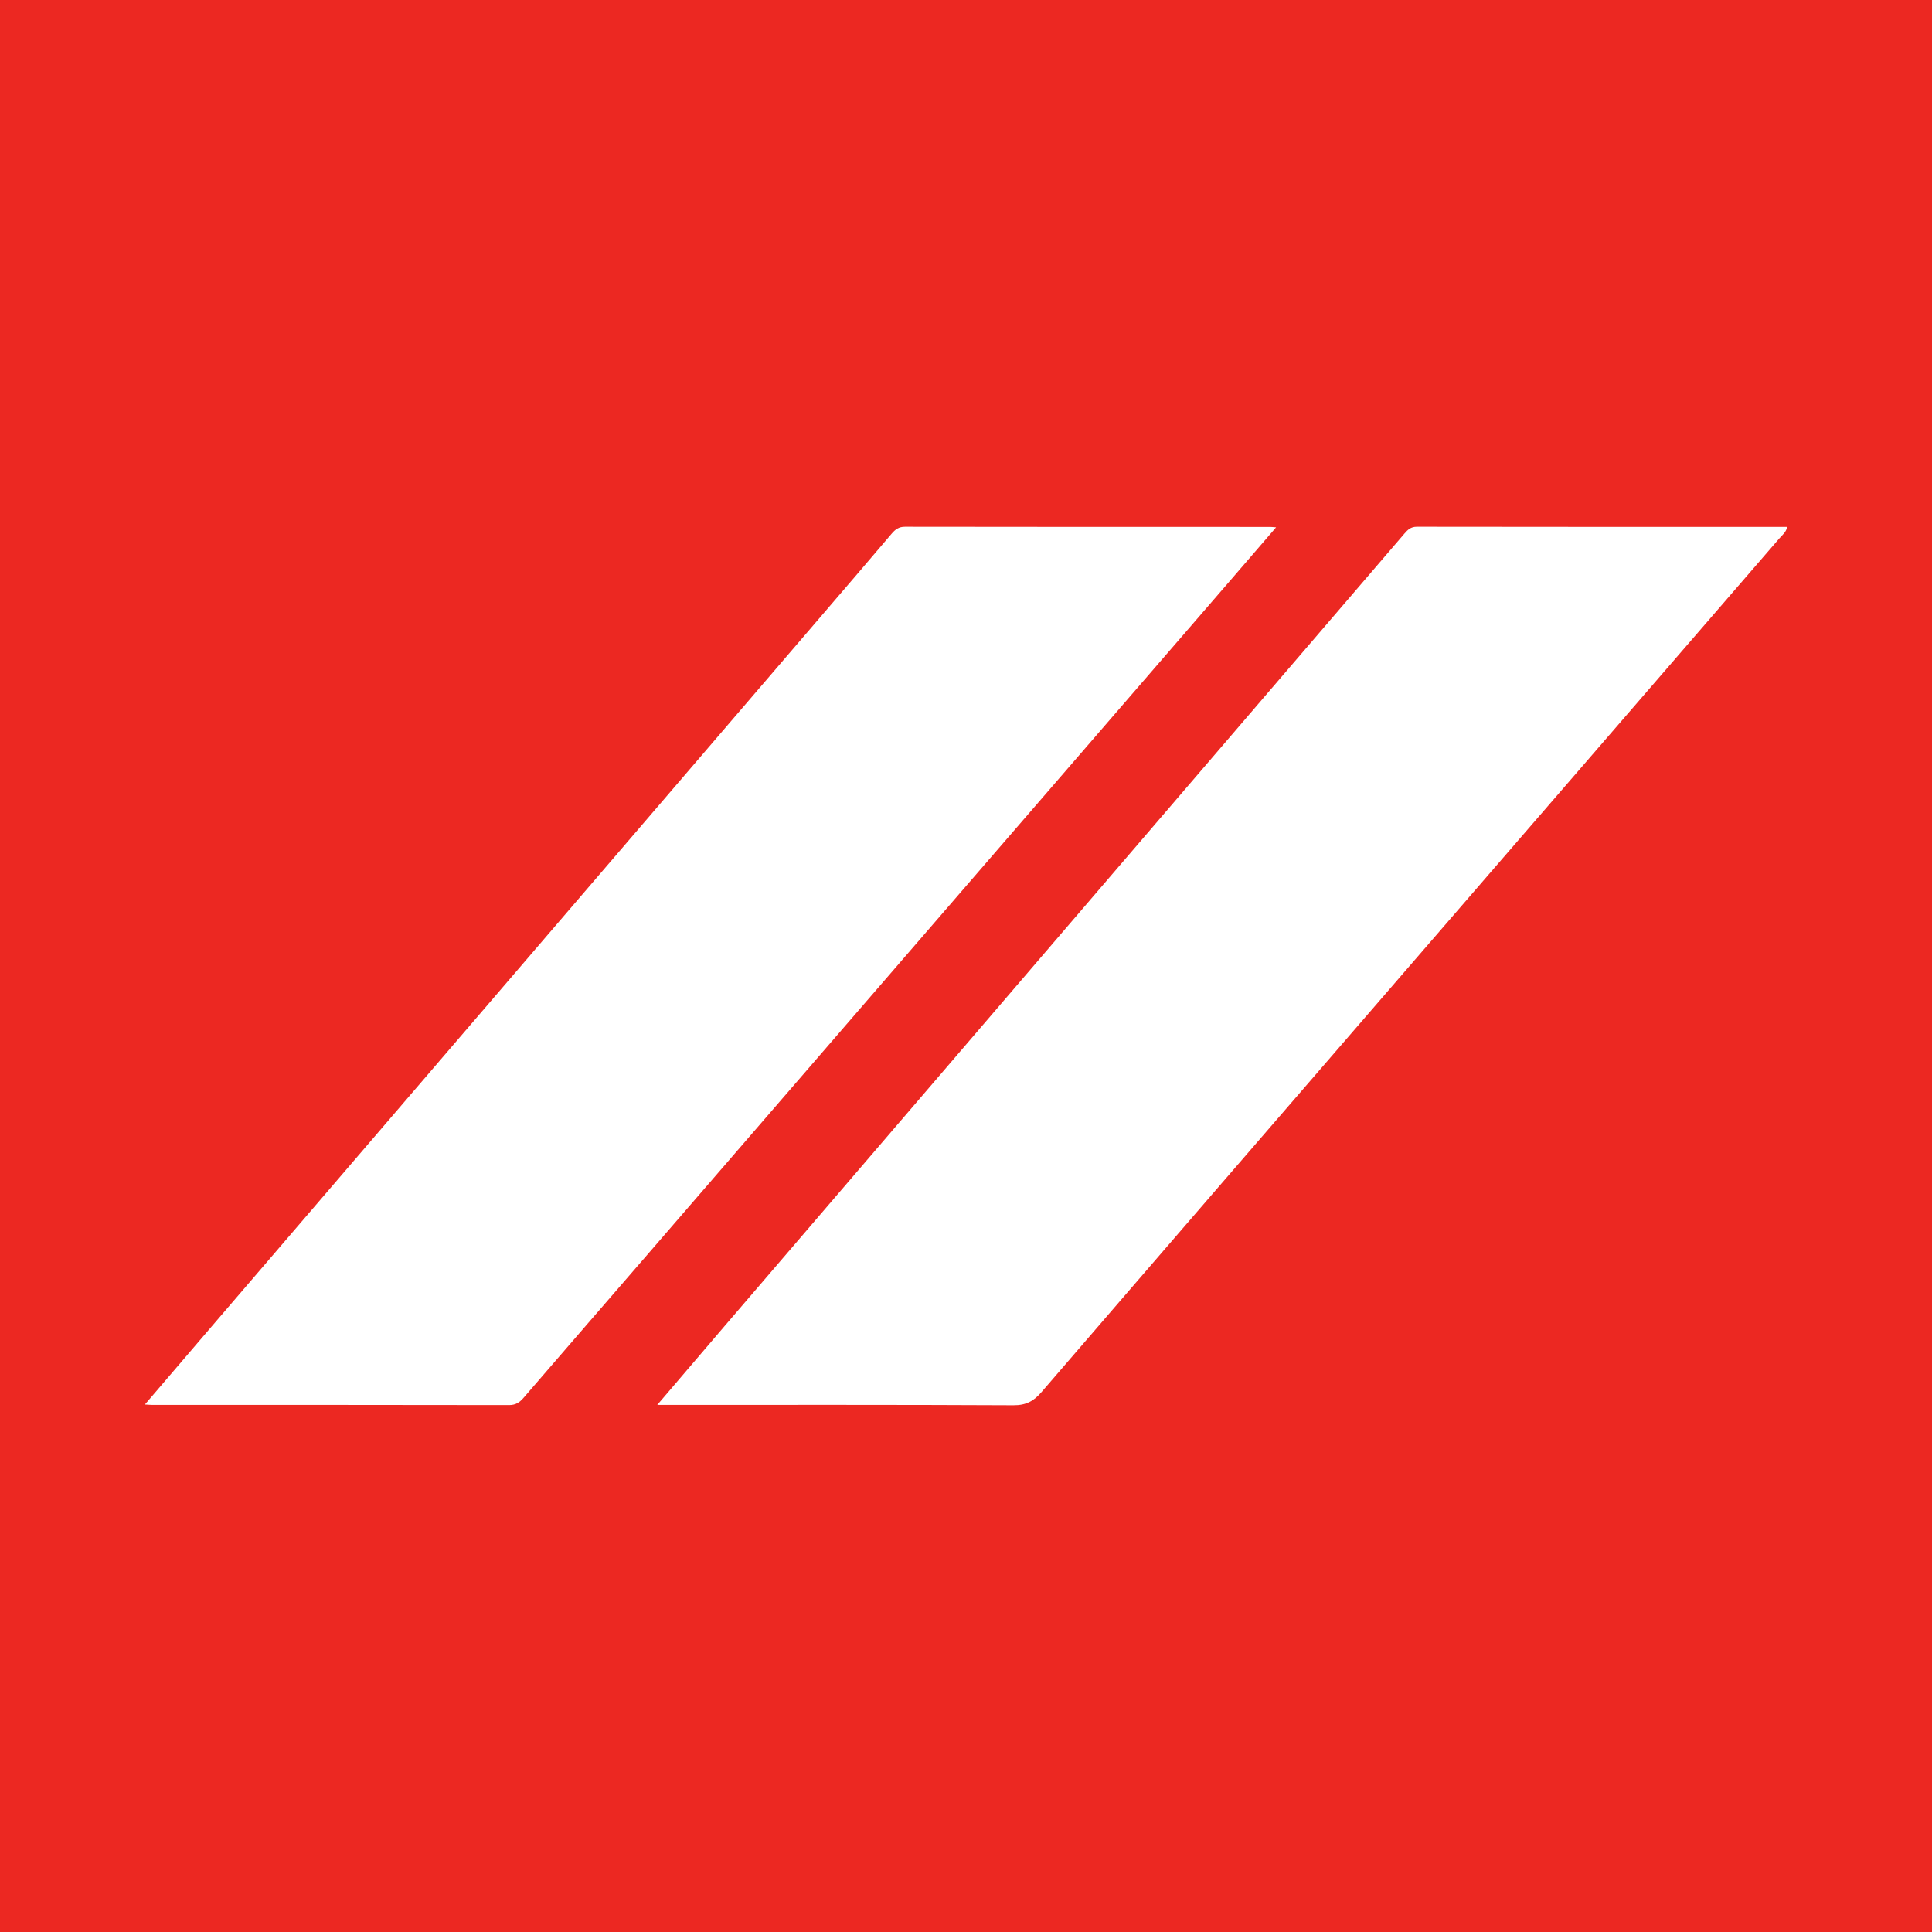 <svg width="200" height="200" viewBox="0 0 200 200" fill="none" xmlns="http://www.w3.org/2000/svg">
<rect x="0" y="0" width="200" height="200" fill="#333333" stroke="none"/>
<g clip-path="url(#clip0_6_29148)">
<path d="M200 0H0V200H200V0Z" fill="#EC2822"/>
<path d="M132.101 54.588C130.422 56.535 128.877 58.333 127.326 60.127C107.276 83.318 87.226 106.508 67.175 129.698C62.852 134.697 58.521 139.689 54.205 144.695C53.793 145.173 53.387 145.454 52.7 145.453C40.385 145.43 28.07 145.436 15.755 145.435C15.571 145.435 15.387 145.415 15.001 145.393C17.334 142.666 19.544 140.076 21.76 137.492C42.708 113.076 63.658 88.661 84.607 64.245C87.173 61.254 89.743 58.265 92.293 55.26C92.672 54.813 93.029 54.529 93.676 54.53C106.27 54.551 118.864 54.546 131.458 54.547C131.6 54.546 131.742 54.564 132.101 54.588Z" fill="white"/>
<path d="M68.039 145.436C70.426 142.641 72.637 140.041 74.859 137.451C93.573 115.632 112.289 93.814 131.005 71.997C135.8 66.408 140.599 60.824 145.391 55.233C145.735 54.832 146.055 54.528 146.669 54.529C159.421 54.549 172.173 54.544 185 54.544C184.911 55.096 184.499 55.385 184.212 55.718C171.223 70.751 158.219 85.772 145.224 100.8C132.749 115.225 120.273 129.649 107.826 144.099C107.014 145.041 106.22 145.478 104.918 145.472C92.722 145.411 80.527 145.436 68.039 145.436Z" fill="white"/>
</g>
<defs>
<clipPath id="clip0_6_29148">
<rect width="200" height="200" fill="white"/>
</clipPath>
</defs>
</svg>

